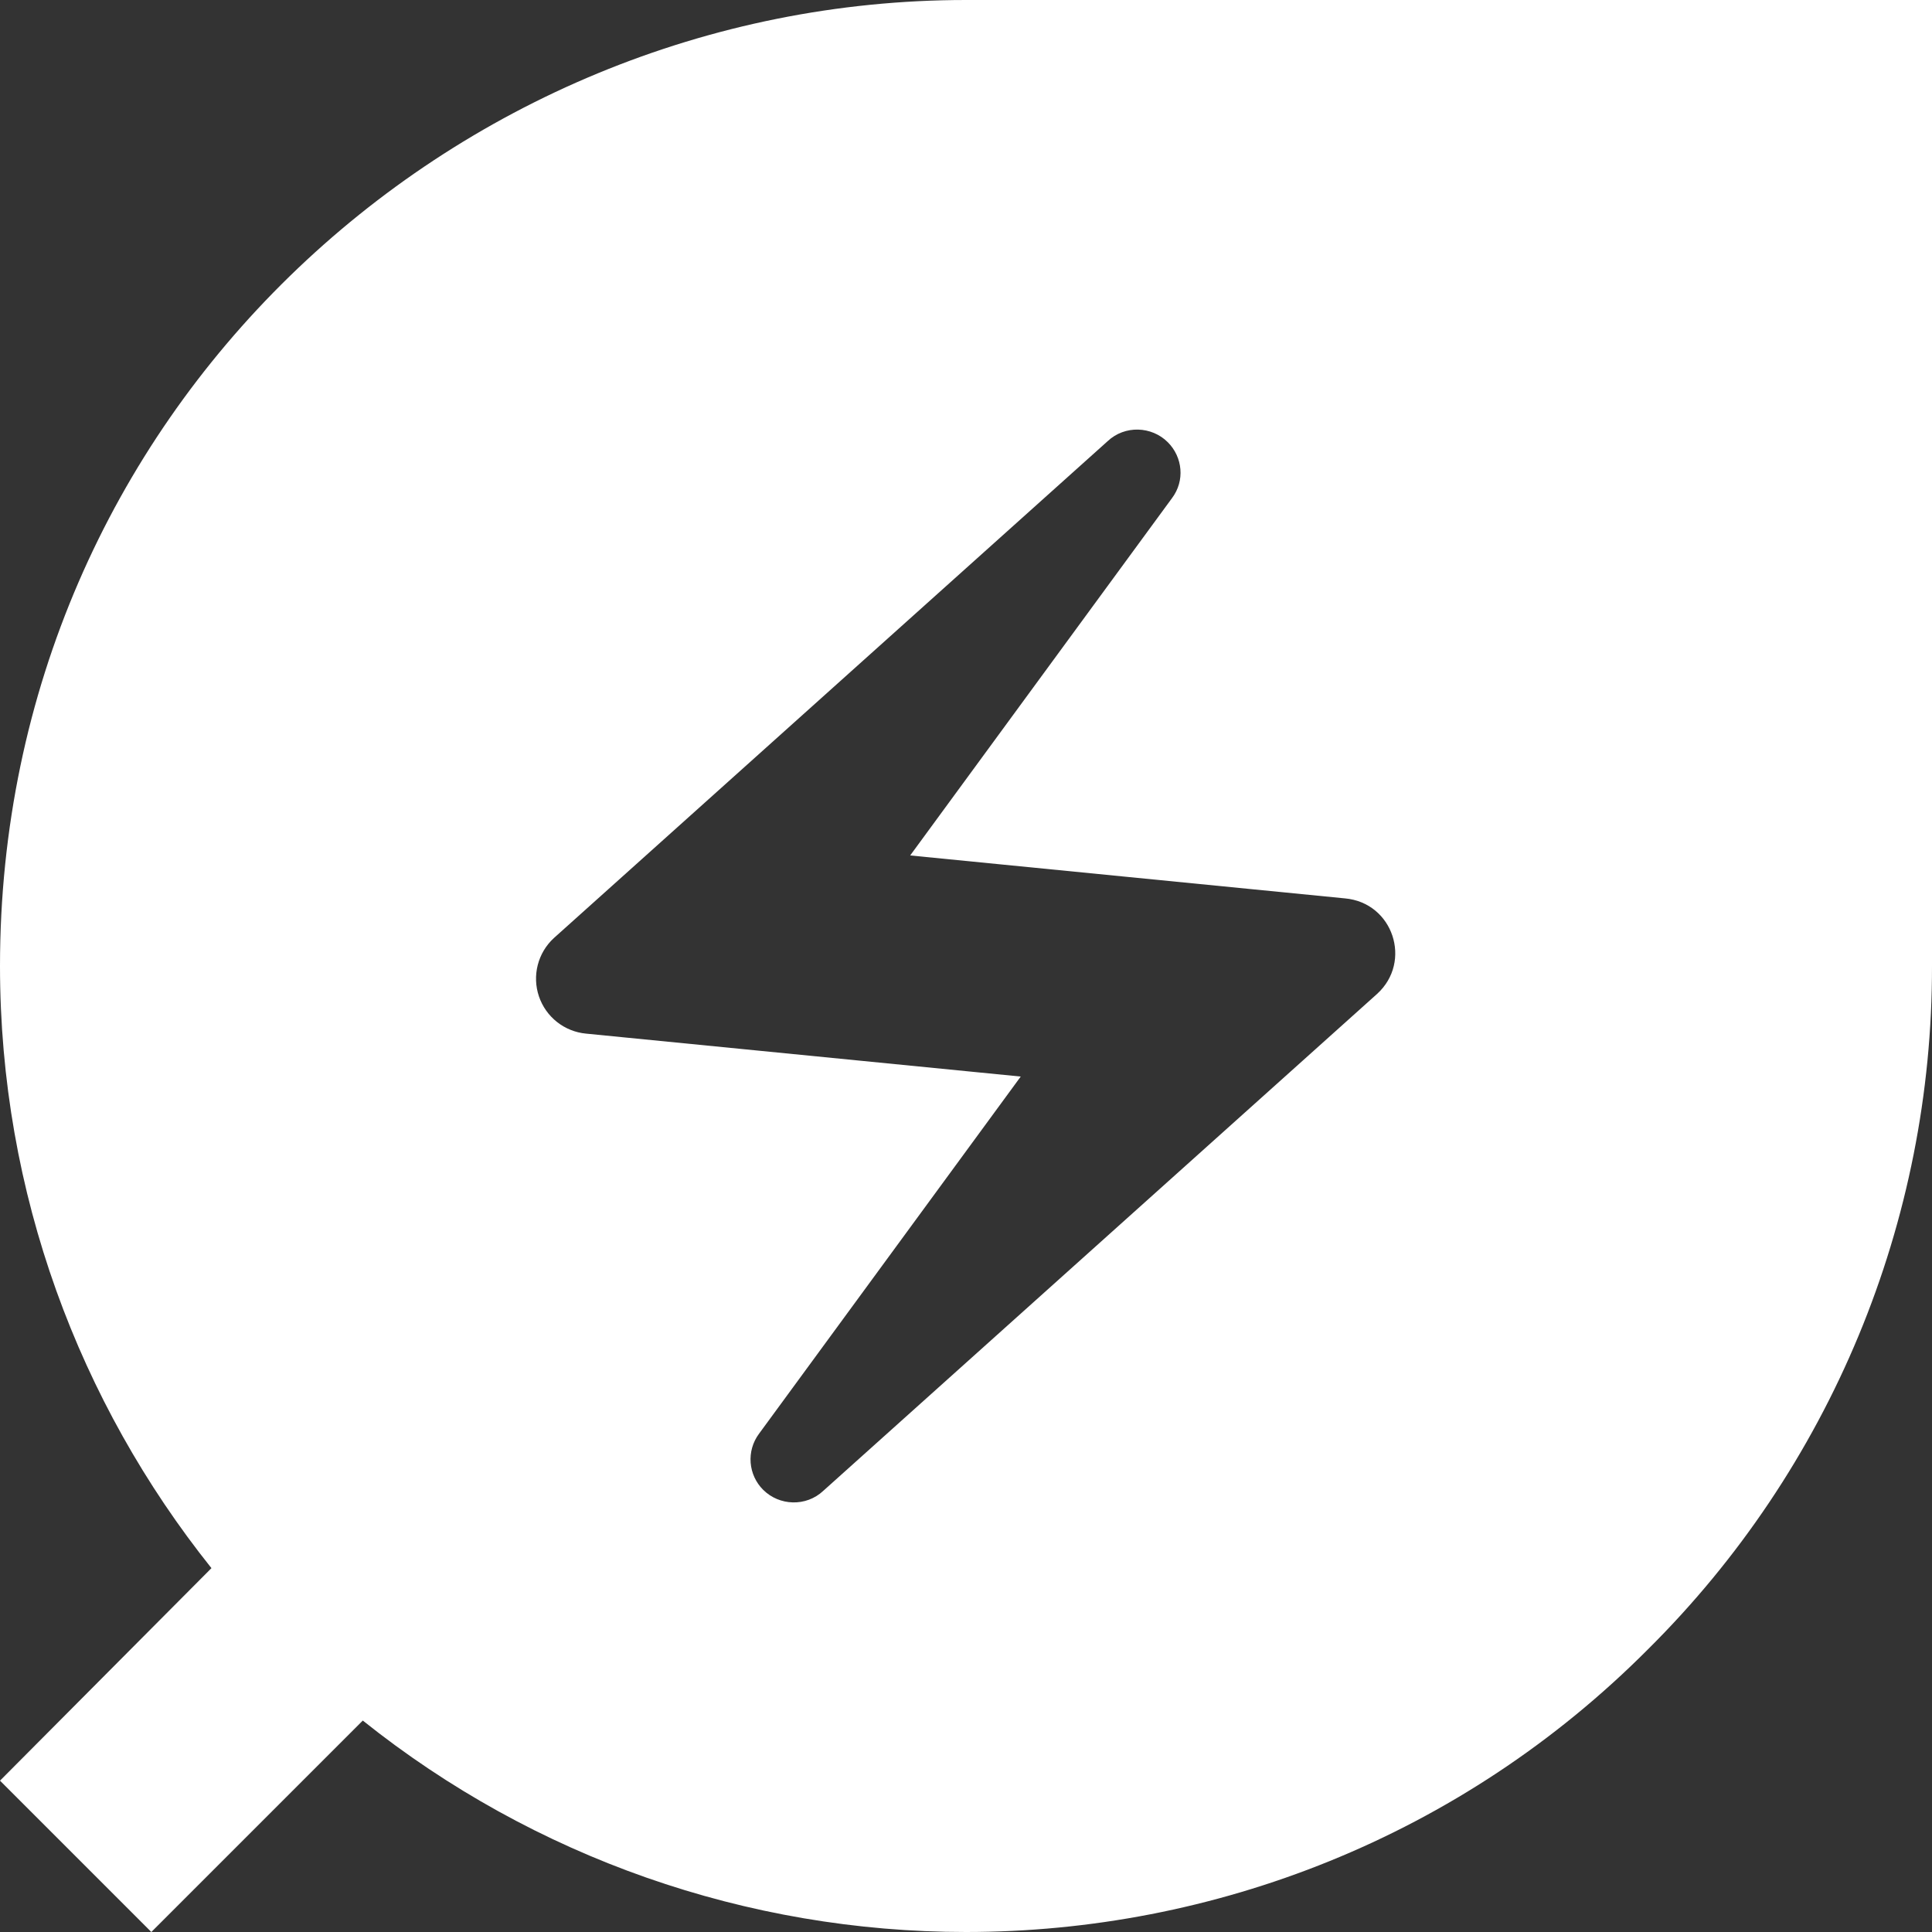<svg width="429" height="429" viewBox="0 0 429 429" fill="none" xmlns="http://www.w3.org/2000/svg">
<rect x="0" y="0" width="429" height="429" fill="#333333" stroke="none"/>
<path d="M214.5 0C100.1 0 0 91.997 0 214.5C0 265.027 17.637 311.502 46.952 348.205L0 395.395L33.605 429L80.557 382.048C118.583 412.445 165.818 429.003 214.5 429C269.317 429 324.372 408.027 366.08 366.08C386.057 346.22 401.902 322.6 412.701 296.584C423.501 270.567 429.04 242.669 429 214.5V0H214.5ZM305.782 220.697L182.802 331.045C178.988 334.62 173.03 334.382 169.455 330.807C167.84 329.196 166.856 327.061 166.681 324.787C166.506 322.513 167.152 320.252 168.502 318.413L226.655 239.048L130.13 229.515C127.772 229.294 125.528 228.393 123.671 226.923C121.814 225.453 120.423 223.476 119.666 221.231C118.909 218.987 118.82 216.571 119.408 214.276C119.996 211.982 121.237 209.907 122.98 208.303L245.96 97.955C249.773 94.38 255.732 94.618 259.307 98.193C262.643 101.53 263.12 106.773 260.26 110.587L202.107 189.952L298.632 199.485C309.356 200.438 313.646 213.547 305.782 220.697Z" fill="white"/>
</svg>
